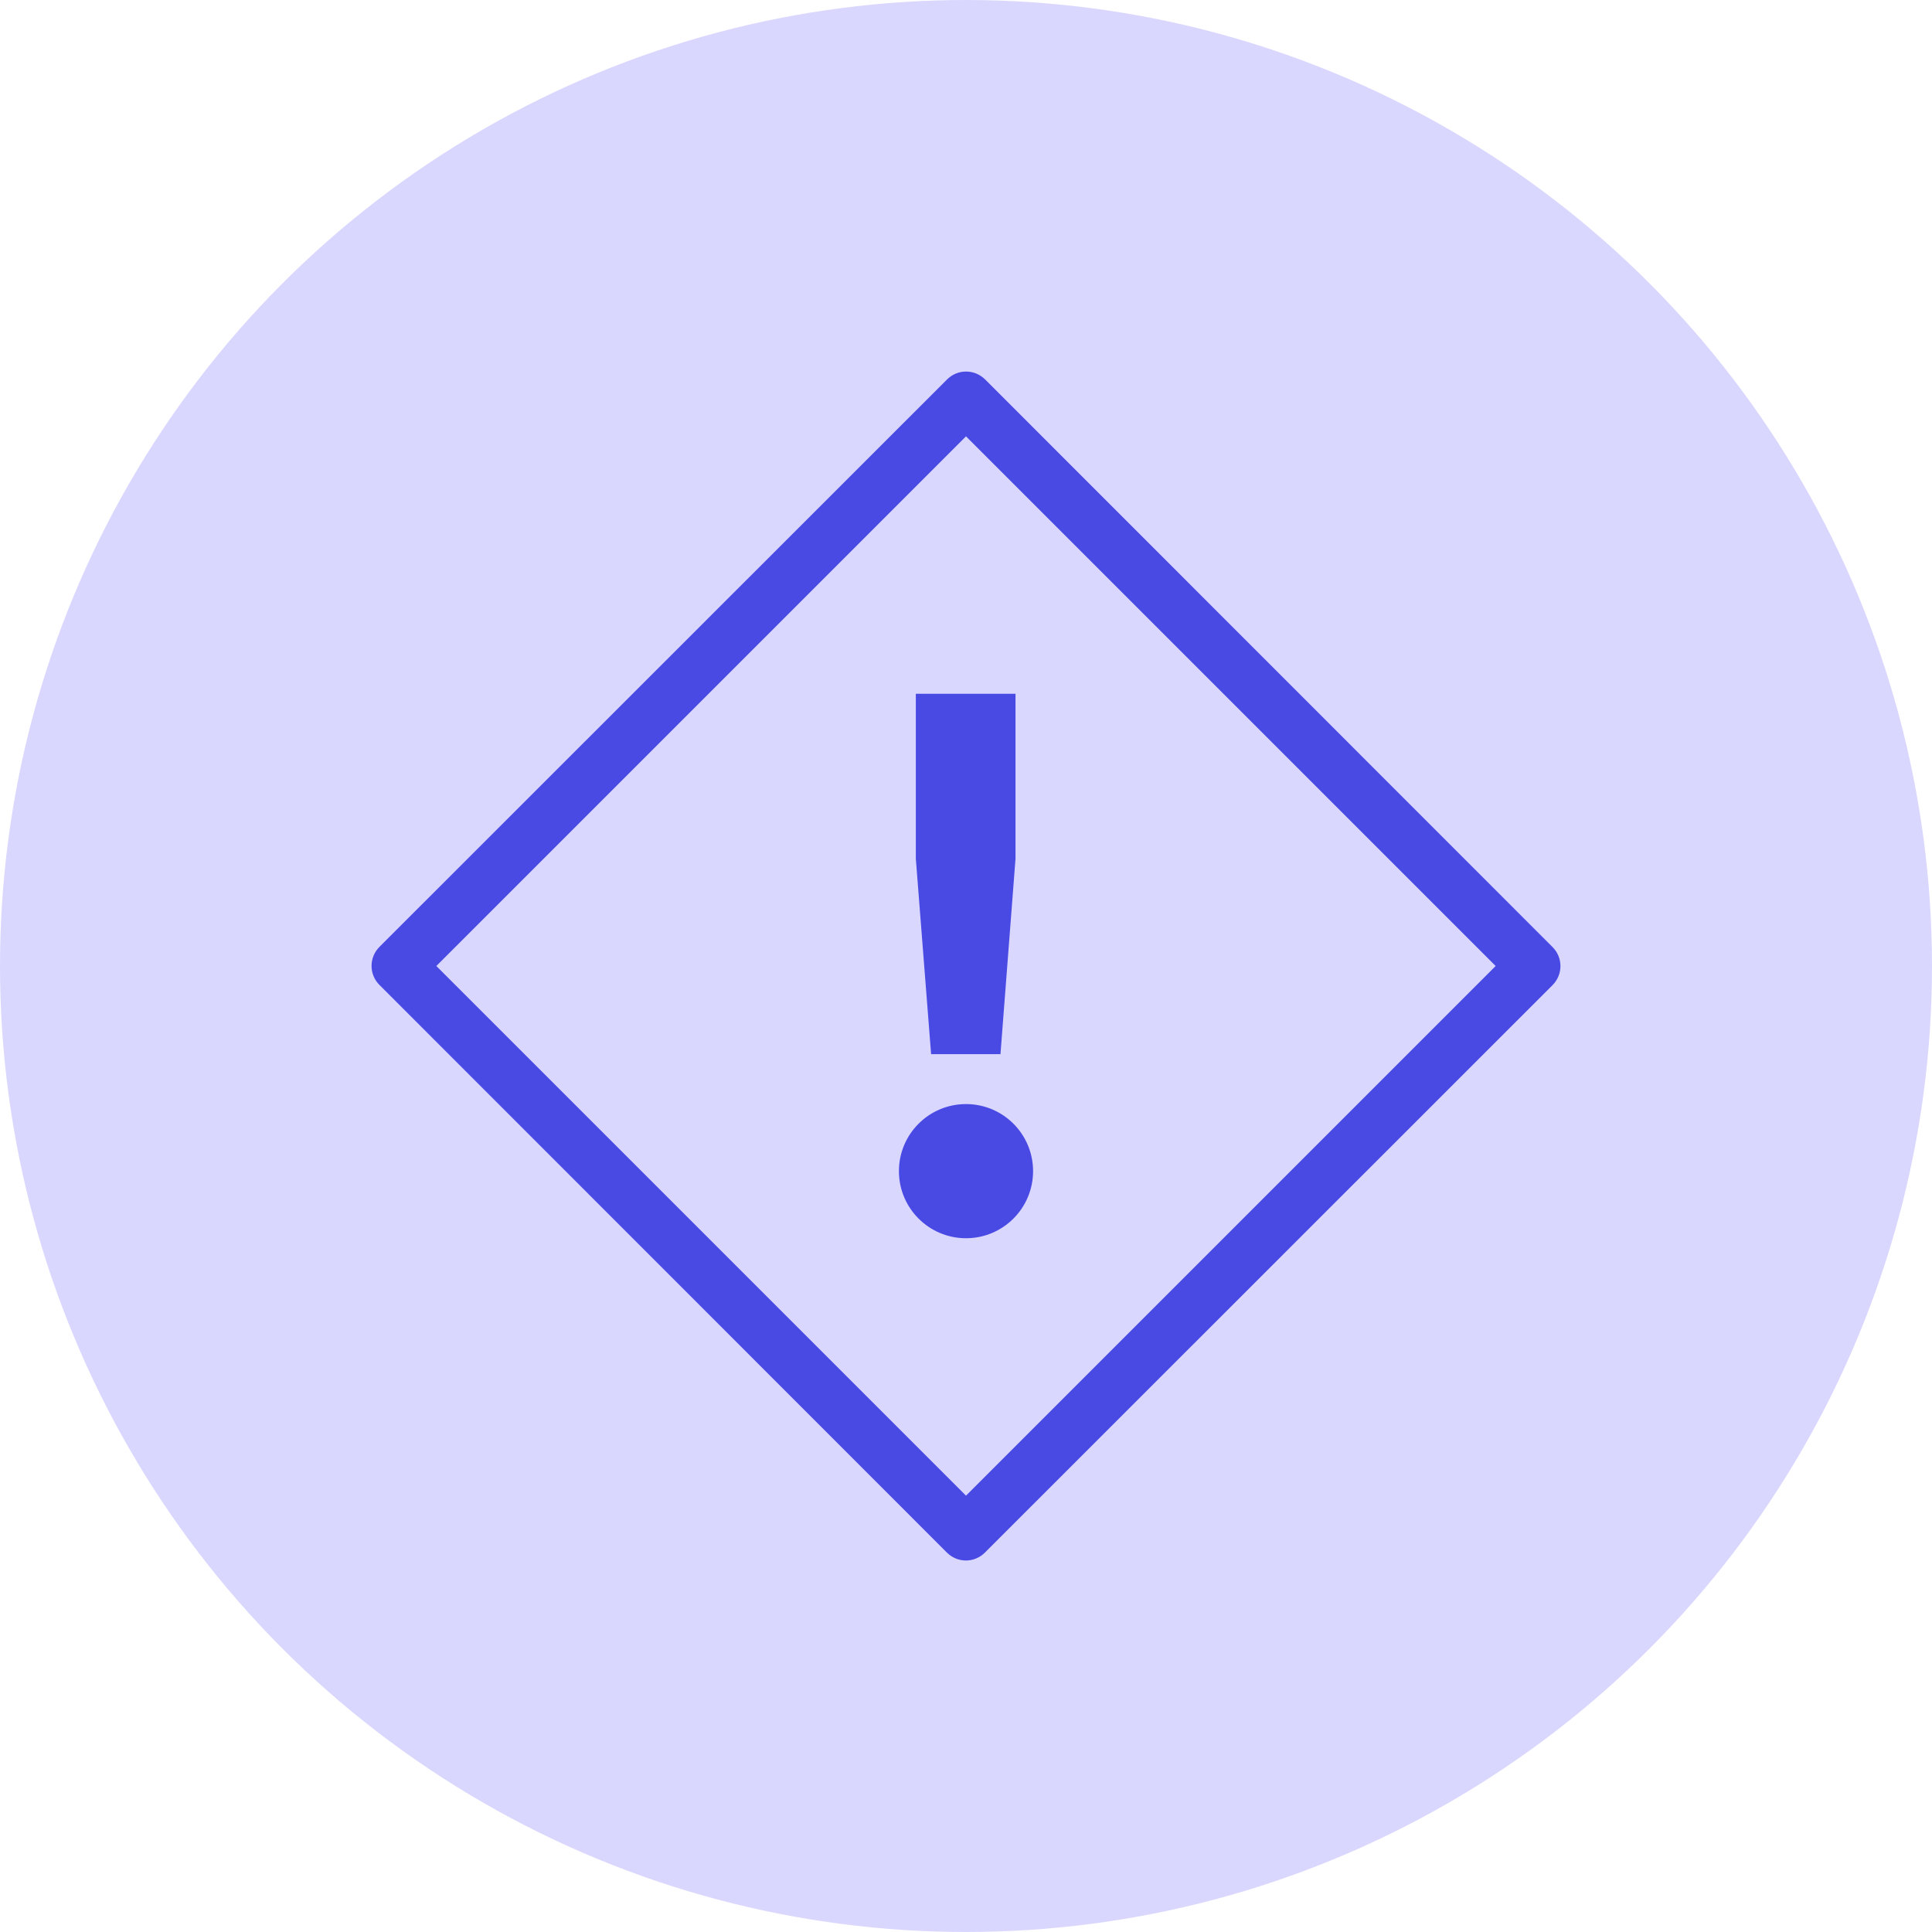 <?xml version="1.0" encoding="UTF-8"?> <svg xmlns="http://www.w3.org/2000/svg" xmlns:xlink="http://www.w3.org/1999/xlink" width="32px" height="32px" viewBox="0 0 32 32" version="1.1"><title>icon-priority</title><desc>Created with Sketch.</desc><g id="Page-1" stroke="none" stroke-width="1" fill="none" fill-rule="evenodd"><g id="support—-1.3-2" transform="translate(-149, -2743)"><g id="section-plan-comparison" transform="translate(149, 2309)"><g id="icon-priority" transform="translate(0, 434)"><circle id="Oval" fill="#DAD7FF" cx="16" cy="16" r="16"></circle><g transform="translate(6, 6)" fill="#4949E4" fill-rule="nonzero" id="Shape"><path d="M10,19.847 C9.882,19.847 9.768,19.8 9.684,19.716 L0.284,10.313 C0.201,10.23 0.154,10.117 0.154,9.999 C0.154,9.881 0.201,9.768 0.284,9.684 L9.687,0.284 C9.77,0.201 9.883,0.154 10.001,0.154 C10.119,0.154 10.232,0.201 10.316,0.284 L19.716,9.687 C19.799,9.77 19.846,9.883 19.846,10.001 C19.846,10.119 19.799,10.232 19.716,10.316 L10.313,19.716 C10.23,19.799 10.118,19.846 10,19.847 Z M1.227,10 L10,18.773 L18.773,10 L10,1.227 L1.227,10 Z"></path><path d="M10,12.287 C10.614,12.287 11.111,12.784 11.111,13.398 C11.111,14.011 10.614,14.509 10,14.509 C9.386,14.509 8.889,14.011 8.889,13.398 C8.889,12.784 9.386,12.287 10,12.287 Z M10.571,11.46 L9.422,11.46 L9.169,8.222 L9.169,5.491 L10.82,5.491 L10.82,8.222 L10.571,11.46 Z"></path></g></g></g></g></g></svg> 